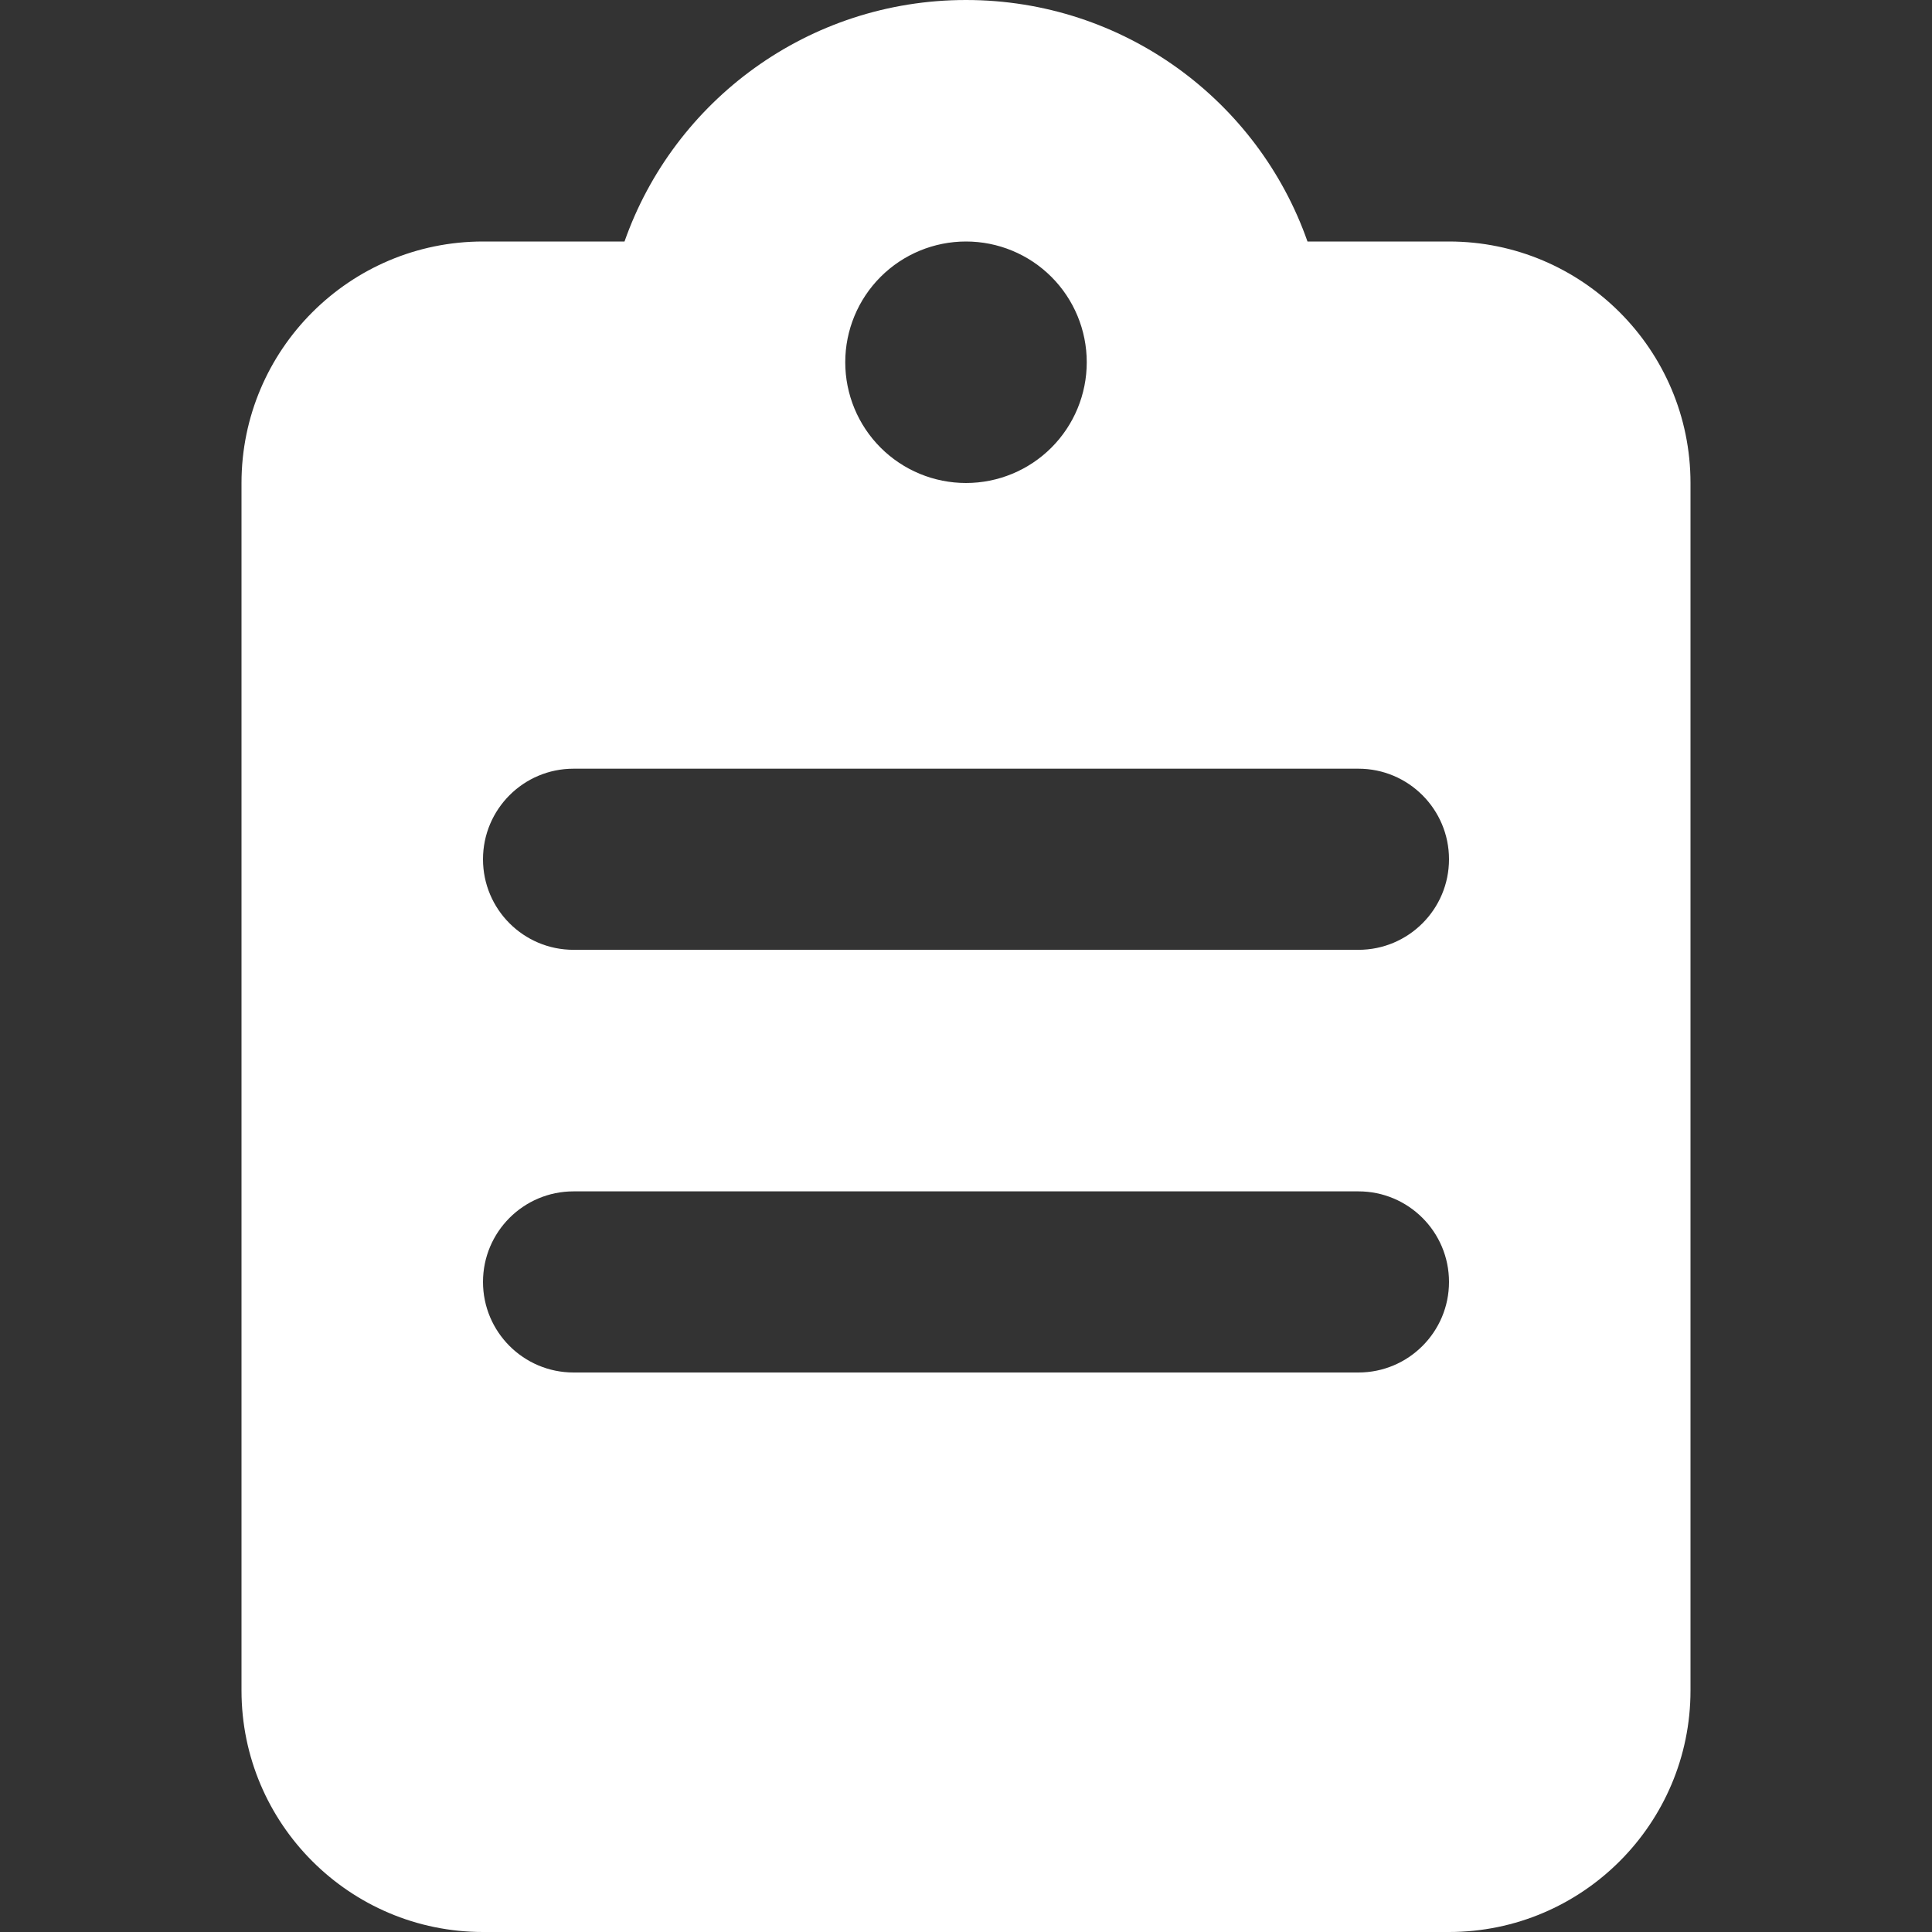 <svg width="40" height="40" viewBox="0 0 40 40" fill="none" xmlns="http://www.w3.org/2000/svg">
<rect x="0" y="0" width="40" height="40" fill="#333333" stroke="none"/>
<path fill-rule="evenodd" clip-rule="evenodd" d="M20 0C16.734 0 13.953 2.086 12.93 5H10C7.242 5 5 7.242 5 10V35C5 37.758 7.242 40 10 40H30C32.758 40 35 37.758 35 35V10C35 7.242 32.758 5 30 5H27.07C26.047 2.086 23.266 0 20 0ZM20 5C20.663 5 21.299 5.263 21.768 5.732C22.237 6.201 22.5 6.837 22.5 7.5C22.5 8.163 22.237 8.799 21.768 9.268C21.299 9.737 20.663 10 20 10C19.337 10 18.701 9.737 18.232 9.268C17.763 8.799 17.5 8.163 17.5 7.5C17.5 6.837 17.763 6.201 18.232 5.732C18.701 5.263 19.337 5 20 5ZM10 17.79C10 16.755 10.839 15.915 11.875 15.915H28.125C29.16 15.915 30 16.755 30 17.79C30 18.826 29.16 19.665 28.125 19.665H11.875C10.839 19.665 10 18.826 10 17.79ZM11.875 24.666C10.839 24.666 10 25.505 10 26.541C10 27.576 10.839 28.416 11.875 28.416H28.125C29.16 28.416 30 27.576 30 26.541C30 25.505 29.16 24.666 28.125 24.666H11.875Z" fill="white"/>
</svg>
